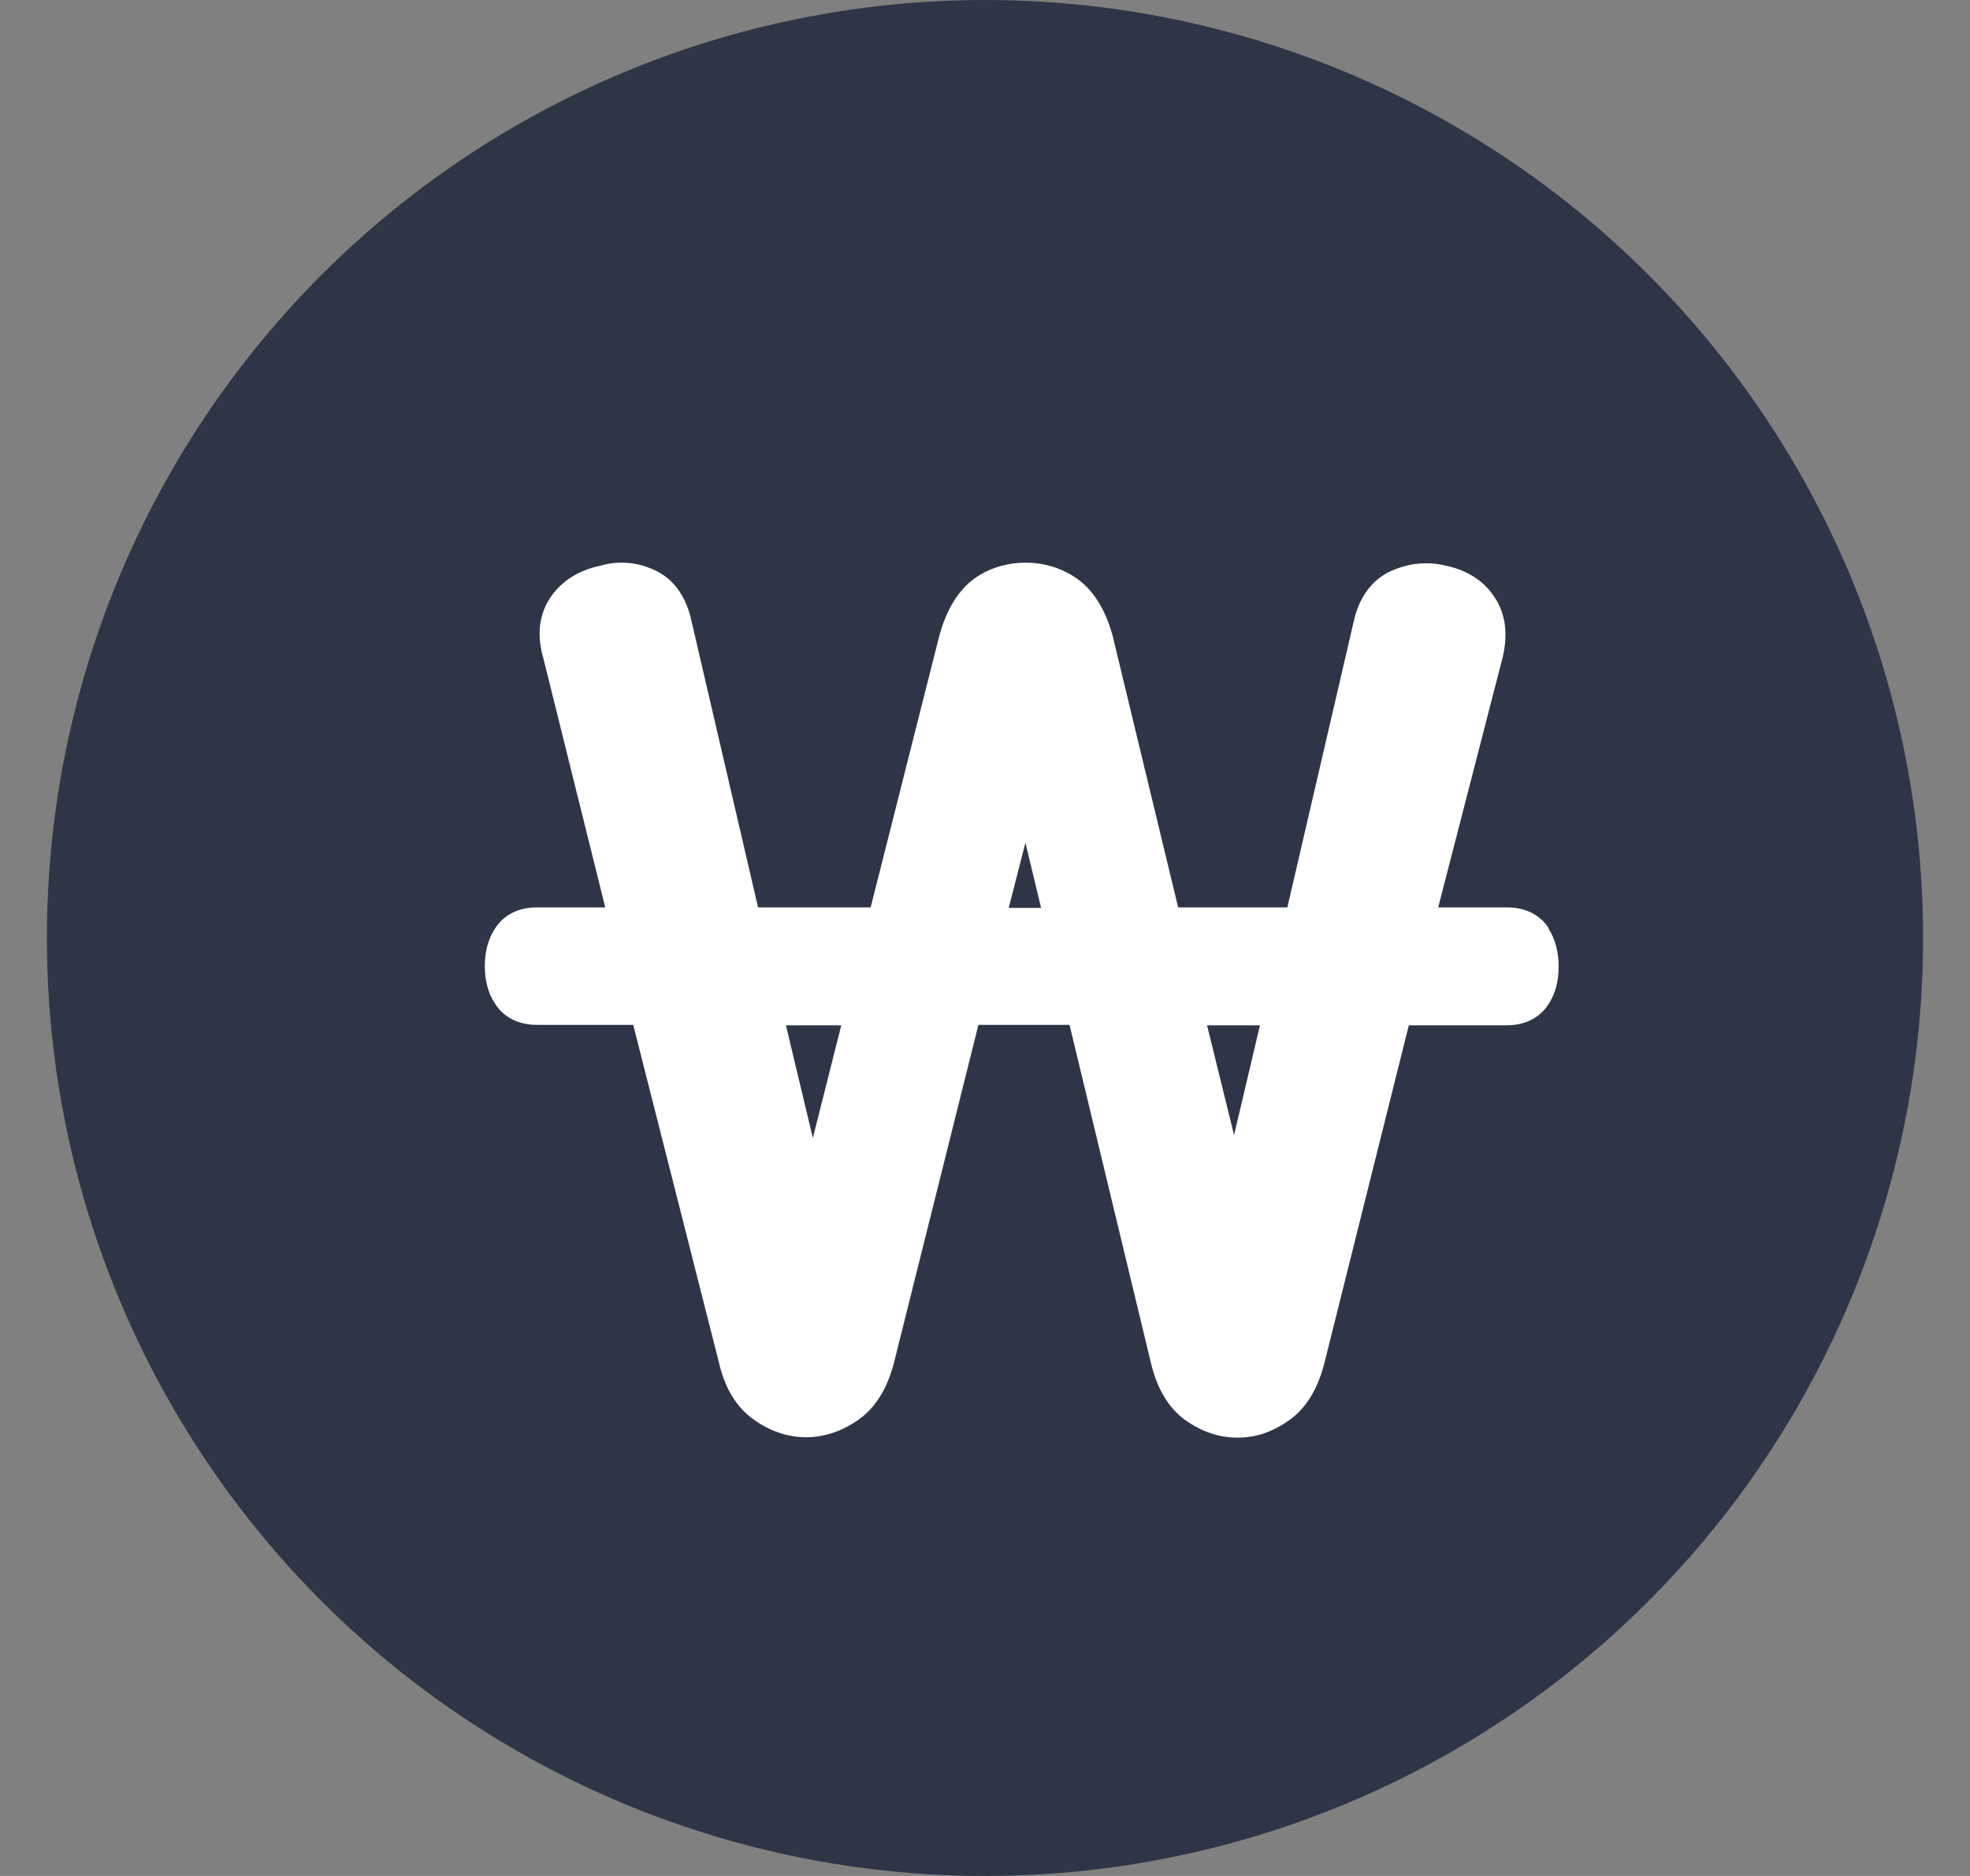 <svg width="21" height="20" viewBox="0 0 21 20" fill="none" xmlns="http://www.w3.org/2000/svg">
<rect x="0" y="0" width="21" height="20" fill="#808080" stroke="none"/>
<circle cx="10.5" cy="10" r="10" fill="#2E3546"/>
<g clip-path="url(#clip0_5653_44815)">
<path d="M16.511 9.898C16.459 9.814 16.328 9.674 16.067 9.674H15.331L16.02 7.001C16.078 6.75 16.046 6.531 15.926 6.359C15.812 6.187 15.634 6.077 15.41 6.03C15.216 5.983 15.023 6.004 14.841 6.082C14.694 6.145 14.507 6.291 14.433 6.615L13.723 9.674H12.559L11.86 6.776C11.787 6.51 11.667 6.312 11.505 6.187C11.171 5.931 10.675 5.941 10.362 6.187C10.205 6.312 10.085 6.51 10.012 6.782L9.281 9.674H8.081L7.371 6.62C7.298 6.281 7.11 6.134 6.964 6.072C6.776 5.988 6.583 5.978 6.405 6.03C6.175 6.077 5.998 6.187 5.878 6.354C5.789 6.479 5.7 6.693 5.789 7.006L6.452 9.674H5.721C5.46 9.674 5.33 9.814 5.278 9.898C5.205 10.008 5.168 10.143 5.168 10.3C5.168 10.457 5.205 10.592 5.278 10.702C5.33 10.785 5.46 10.926 5.721 10.926H6.75L7.663 14.523C7.726 14.8 7.851 15.003 8.034 15.134C8.383 15.384 8.791 15.384 9.14 15.144C9.323 15.019 9.454 14.815 9.527 14.539L10.43 10.926H11.401L12.267 14.523C12.33 14.794 12.45 15.003 12.627 15.134C12.8 15.259 12.988 15.327 13.191 15.327C13.395 15.327 13.567 15.264 13.739 15.144C13.917 15.019 14.042 14.82 14.115 14.544L15.018 10.931H16.062C16.323 10.931 16.454 10.791 16.506 10.707C16.579 10.597 16.615 10.462 16.615 10.305C16.615 10.149 16.579 10.013 16.506 9.898H16.511ZM13.431 10.931L13.155 12.101L12.867 10.931H13.426H13.431ZM11.098 9.679H10.753L10.931 8.984L11.098 9.679ZM8.968 10.931L8.665 12.132L8.378 10.931H8.968Z" fill="white"/>
</g>
<defs>
<clipPath id="clip0_5653_44815">
<rect width="11.453" height="9.333" fill="white" transform="translate(5.168 6)"/>
</clipPath>
</defs>
</svg>
